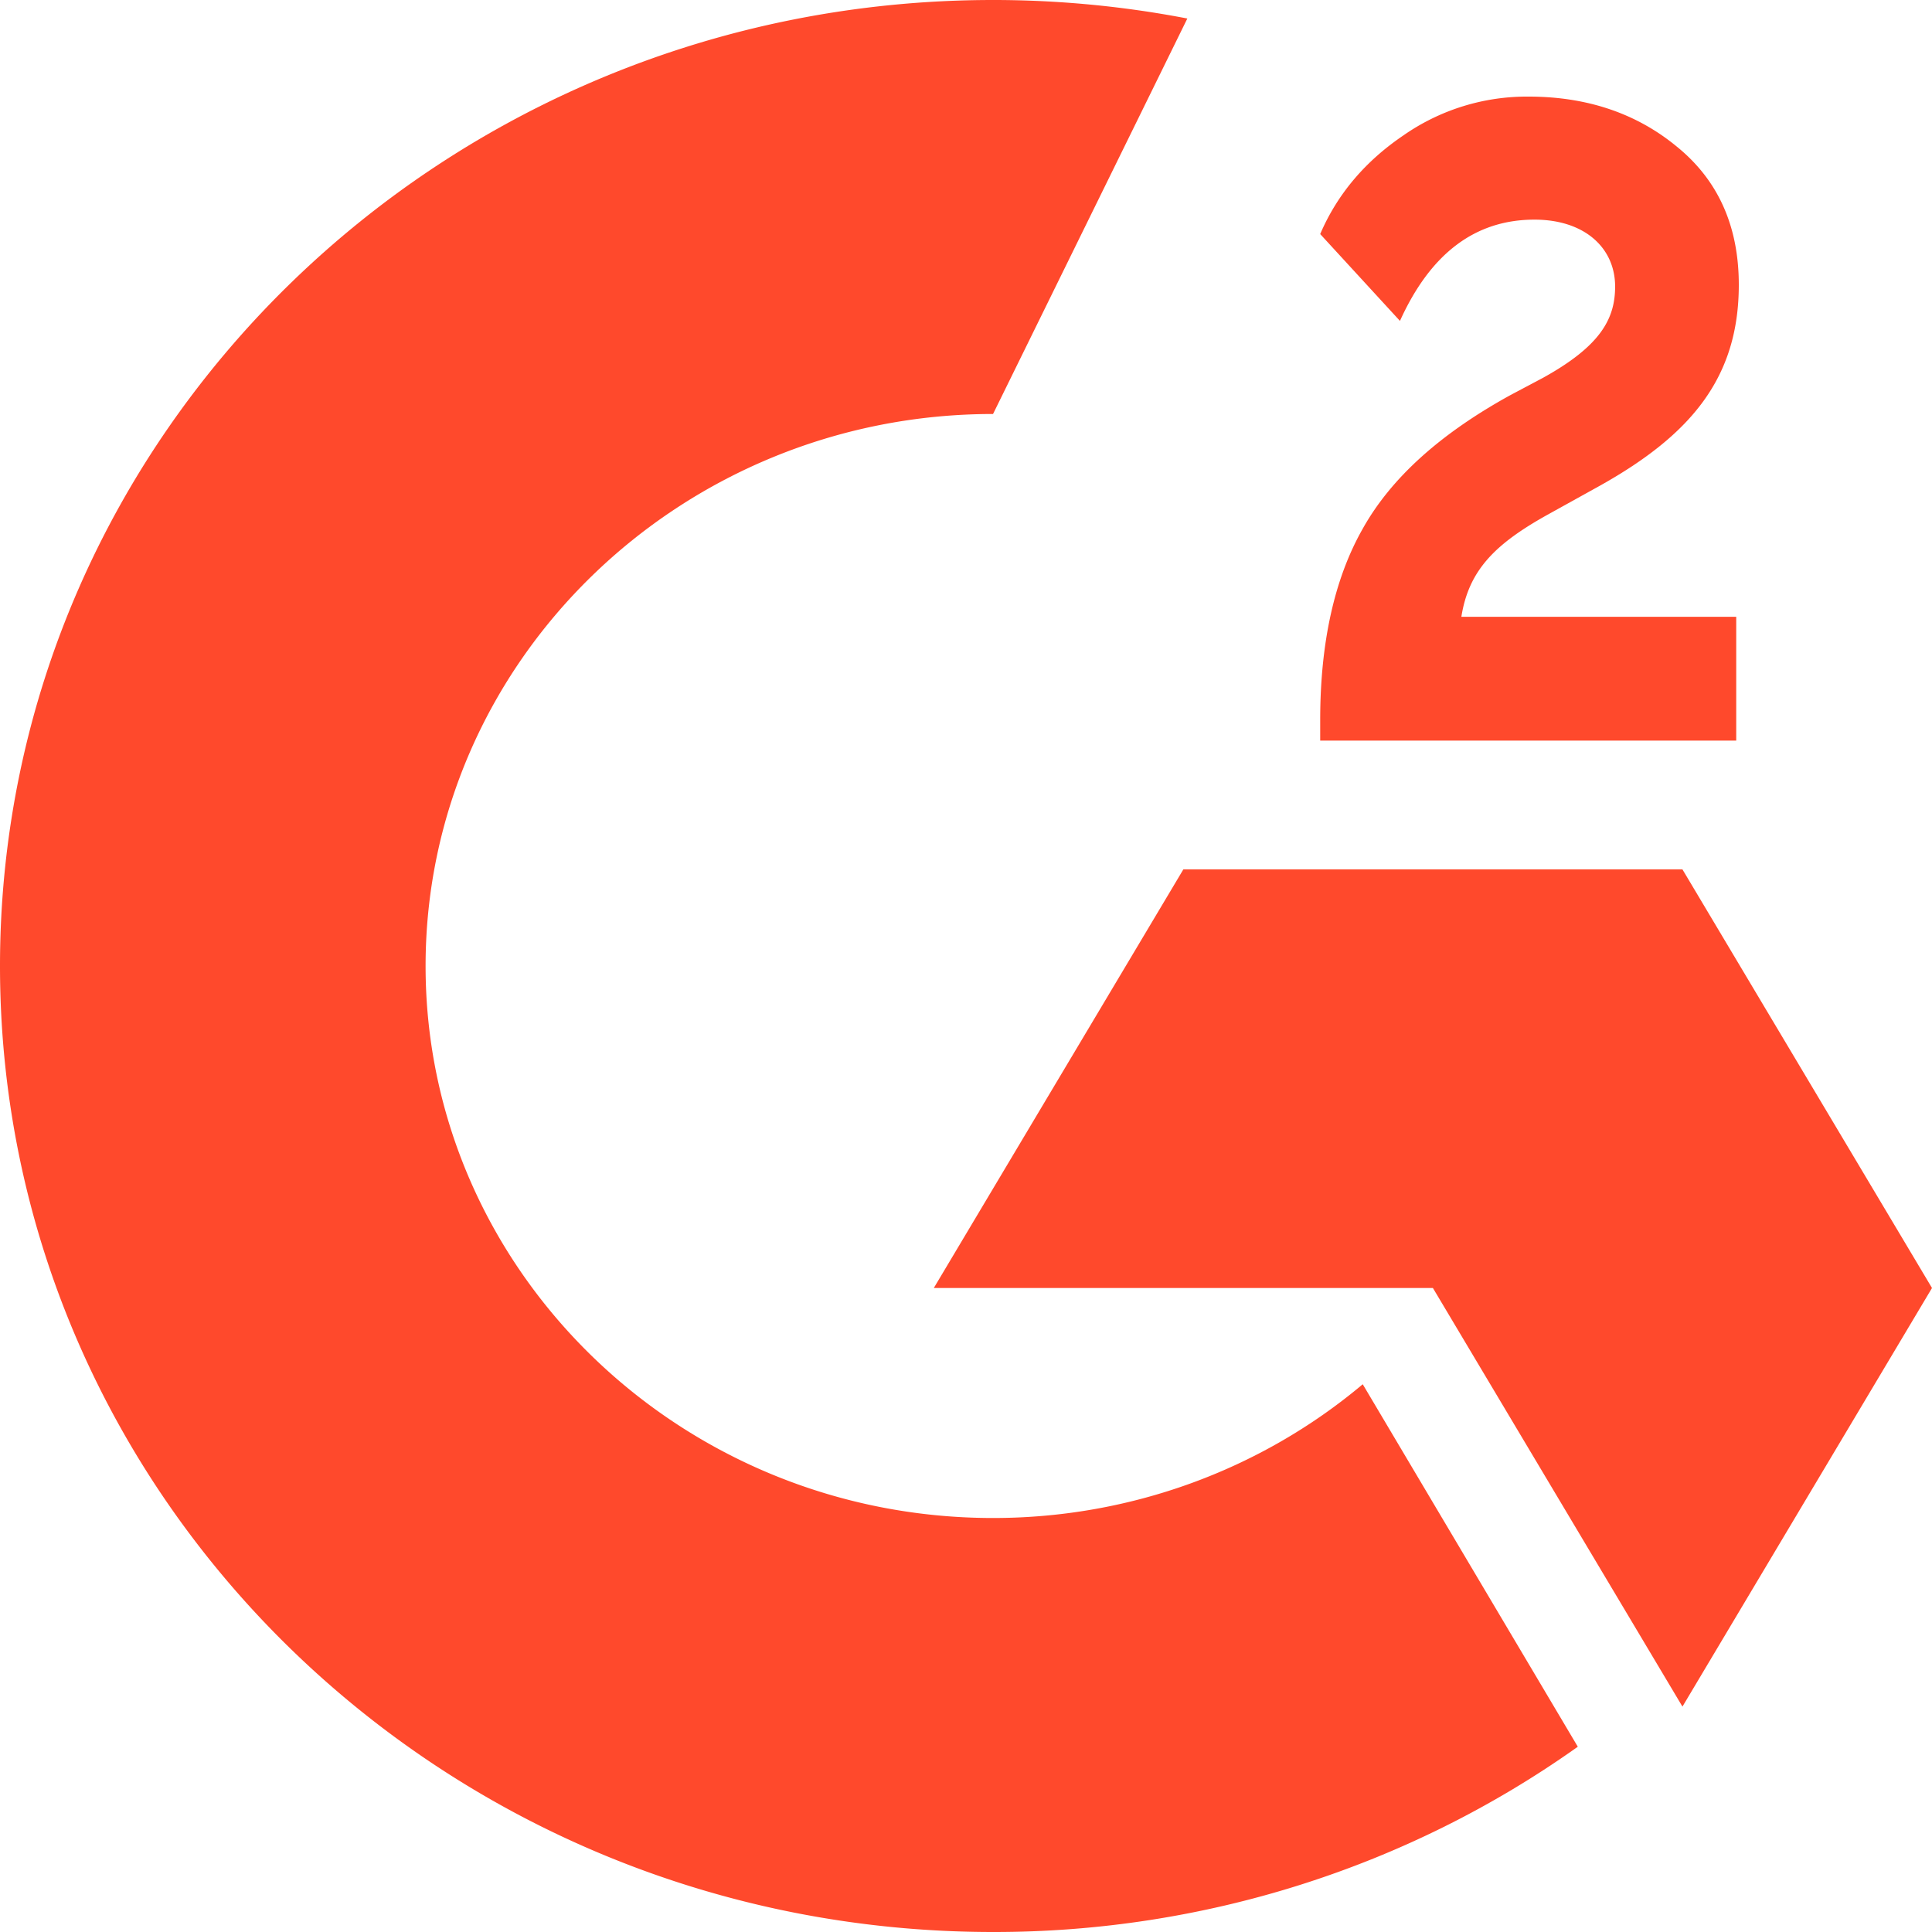 <svg xmlns="http://www.w3.org/2000/svg" width="60" height="60" viewBox="0 0 60 60">
    <g fill="#FF492C" fill-rule="nonzero">
        <path d="M53.92 19.155h-8.536c.232-1.46 1.057-2.276 2.735-3.202l1.573-.872C52.504 13.506 54 11.74 54 8.846c0-1.826-.645-3.26-1.935-4.301C50.801 3.505 49.254 3 47.474 3a6.699 6.699 0 0 0-3.894 1.208c-1.16.787-2.038 1.798-2.58 3.061l2.477 2.697c.954-2.107 2.347-3.145 4.178-3.145 1.548 0 2.504.87 2.504 2.078 0 1.012-.465 1.854-2.244 2.837l-1.007.534c-2.193 1.207-3.714 2.584-4.591 4.157C41.44 17.972 41 19.967 41 22.354V23H53.92v-3.845zM52.25 27h-15.5L29 40h15.5l7.75 13L60 40z"/>
        <path d="M30.84 47.143c-9.717 0-17.623-7.69-17.623-17.143 0-9.452 7.906-17.143 17.623-17.143L36.874.575A31.855 31.855 0 0 0 30.84 0C13.808 0 0 13.432 0 30c0 16.568 13.808 30 30.84 30 6.528.009 12.89-2.007 18.16-5.754l-6.679-11.257c-3.19 2.682-7.265 4.156-11.481 4.154z"/>
    </g>
</svg>
